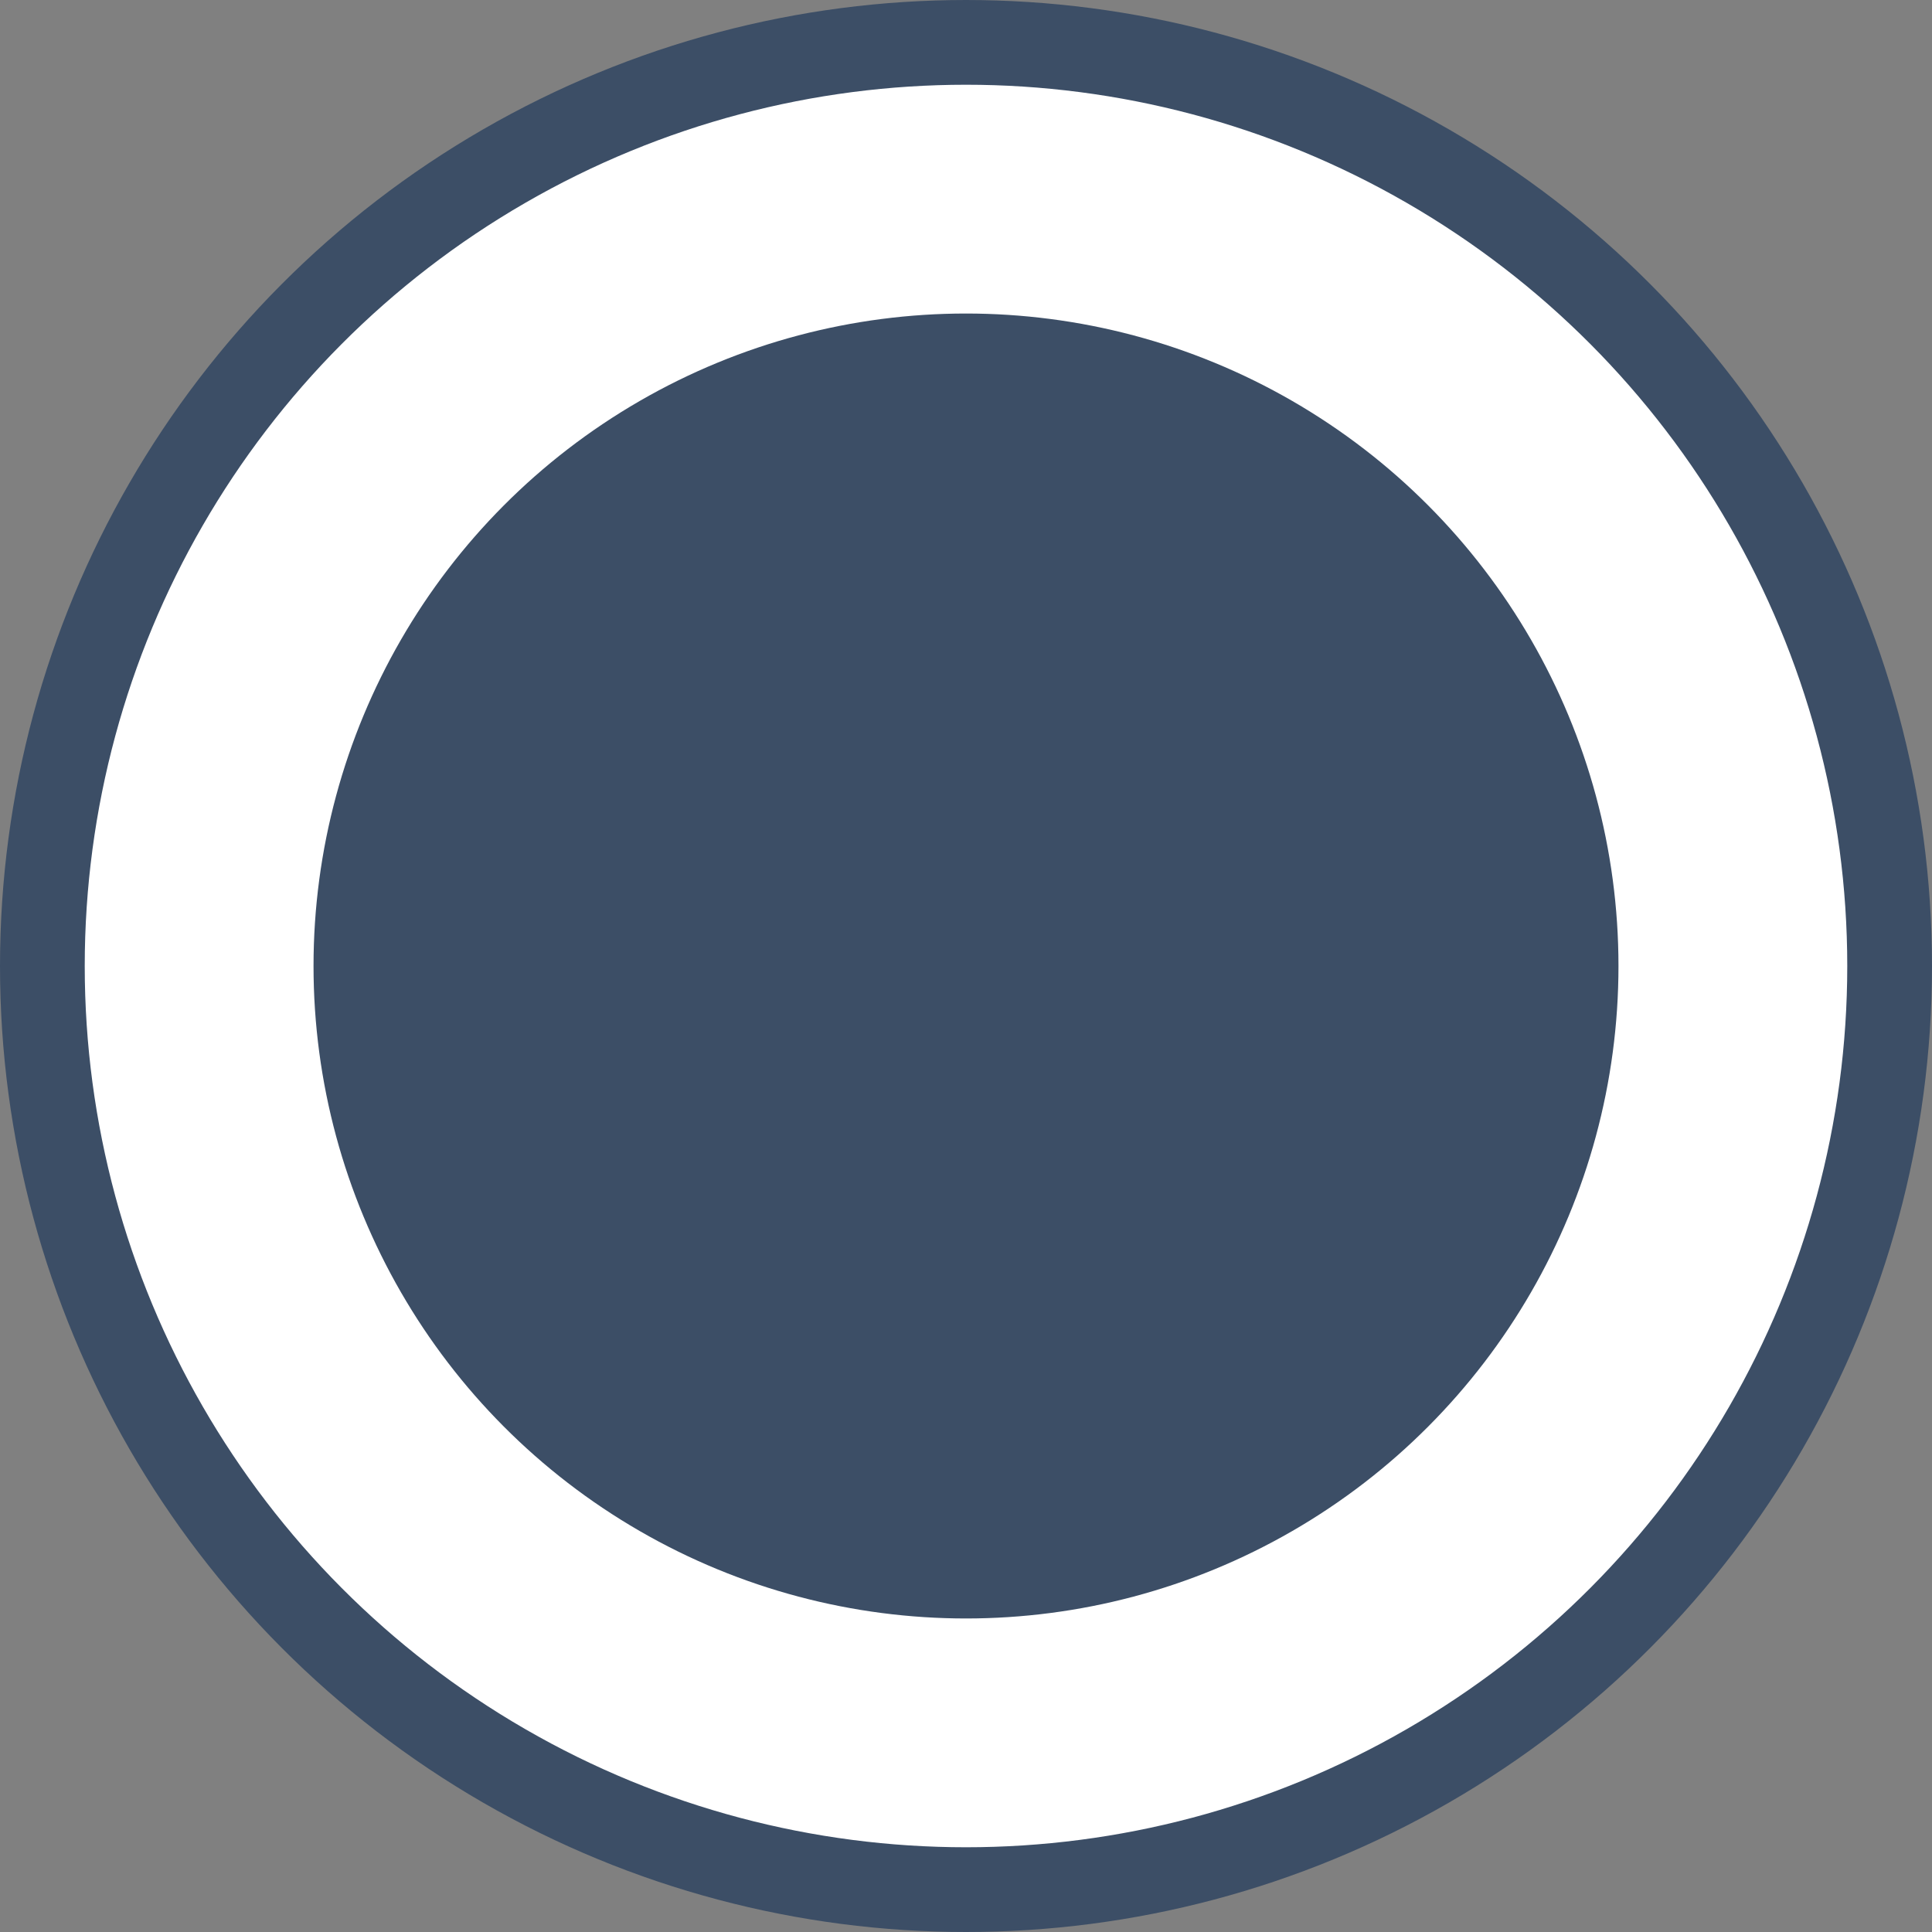 <?xml version="1.0" encoding="utf-8"?>
<!-- Generator: Adobe Illustrator 27.1.1, SVG Export Plug-In . SVG Version: 6.00 Build 0)  -->
<svg version="1.1" id="Capa_1" xmlns="http://www.w3.org/2000/svg" xmlns:xlink="http://www.w3.org/1999/xlink" x="0px" y="0px"
	 viewBox="0 0 22.8 22.8" style="enable-background:new 0 0 22.8 22.8;" xml:space="preserve">
<rect x="0" y="0" width="22.8" height="22.8" fill="#808080" stroke="none"/>
<style type="text/css">
	.st0{fill:#FFFFFF;stroke:#3C4E66;stroke-miterlimit:10;}
	.st1{fill:#3C4E66;}
</style>
<circle class="st0" cx="11.4" cy="11.4" r="10.9"/>
<circle class="st1" cx="11.4" cy="11.4" r="7.7"/>
</svg>
